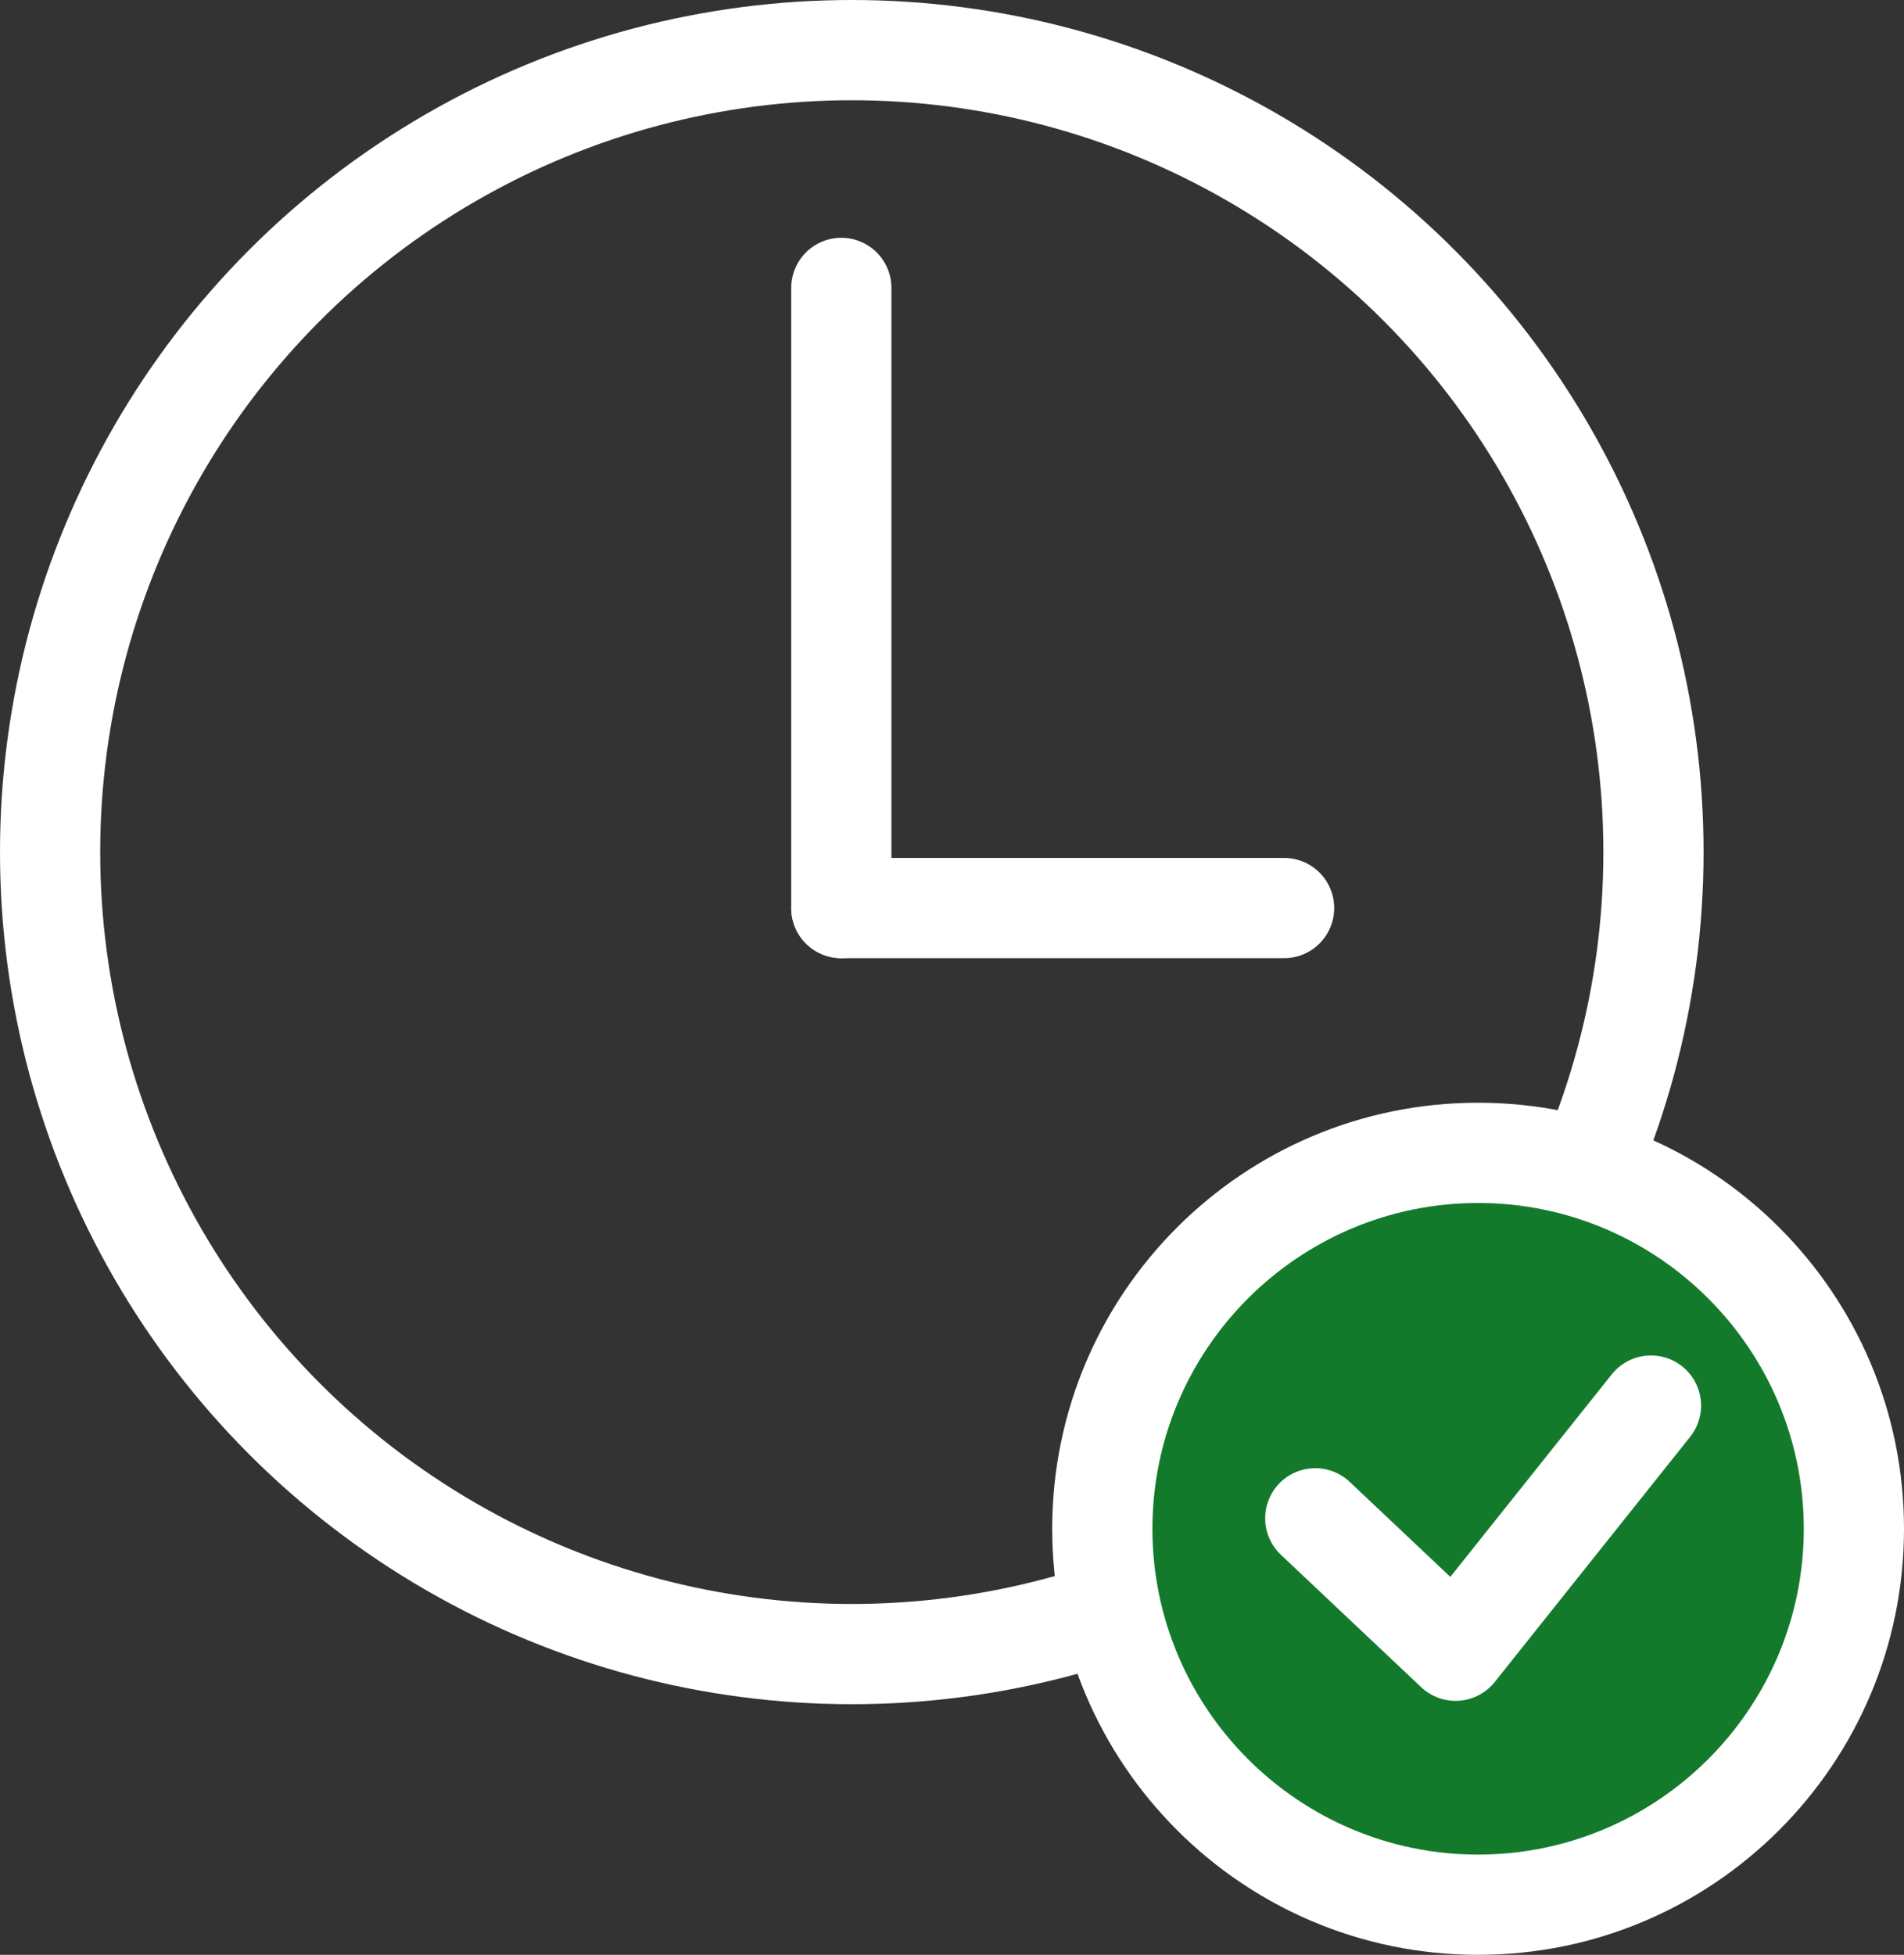 <svg xmlns="http://www.w3.org/2000/svg" width="38" height="39" viewBox="0 0 38 39">
  <rect x="0" y="0" width="38" height="39" fill="#333333" stroke="none"/>
  <g id="icon-time" transform="translate(-1197 -1936)">
    <g id="Ellipse_7" data-name="Ellipse 7" transform="translate(1197 1936)" fill="none" stroke="#fff" stroke-width="2">
      <circle cx="17" cy="17" r="17" stroke="none"/>
      <circle cx="17" cy="17" r="16" fill="none"/>
    </g>
    <g id="Path_160" data-name="Path 160" transform="translate(1218 1958)" fill="#137a2c">
      <path d="M 8.5 16 C 4.364 16 1 12.636 1 8.5 C 1 4.364 4.364 1 8.5 1 C 12.636 1 16 4.364 16 8.5 C 16 12.636 12.636 16 8.5 16 Z" stroke="none"/>
      <path d="M 8.5 2 C 4.916 2 2 4.916 2 8.5 C 2 12.084 4.916 15 8.5 15 C 12.084 15 15 12.084 15 8.5 C 15 4.916 12.084 2 8.5 2 M 8.5 0 C 13.194 0 17 3.806 17 8.5 C 17 13.194 13.194 17 8.5 17 C 3.806 17 0 13.194 0 8.5 C 0 3.806 3.806 0 8.5 0 Z" stroke="none" fill="#fff"/>
    </g>
    <line id="Line_7" data-name="Line 7" y2="12.372" transform="translate(1213.791 1941.744)" fill="none" stroke="#fff" stroke-linecap="round" stroke-width="2"/>
    <path id="Path_159" data-name="Path 159" d="M-3.337,5.787l2.8,2.642,1.8-2.258,2.1-2.633" transform="translate(1226.587 1960.504)" fill="none" stroke="#fff" stroke-linecap="round" stroke-linejoin="round" stroke-width="2"/>
    <line id="Line_8" data-name="Line 8" x2="8.837" transform="translate(1213.791 1954.116)" fill="none" stroke="#fff" stroke-linecap="round" stroke-width="2"/>
  </g>
</svg>
